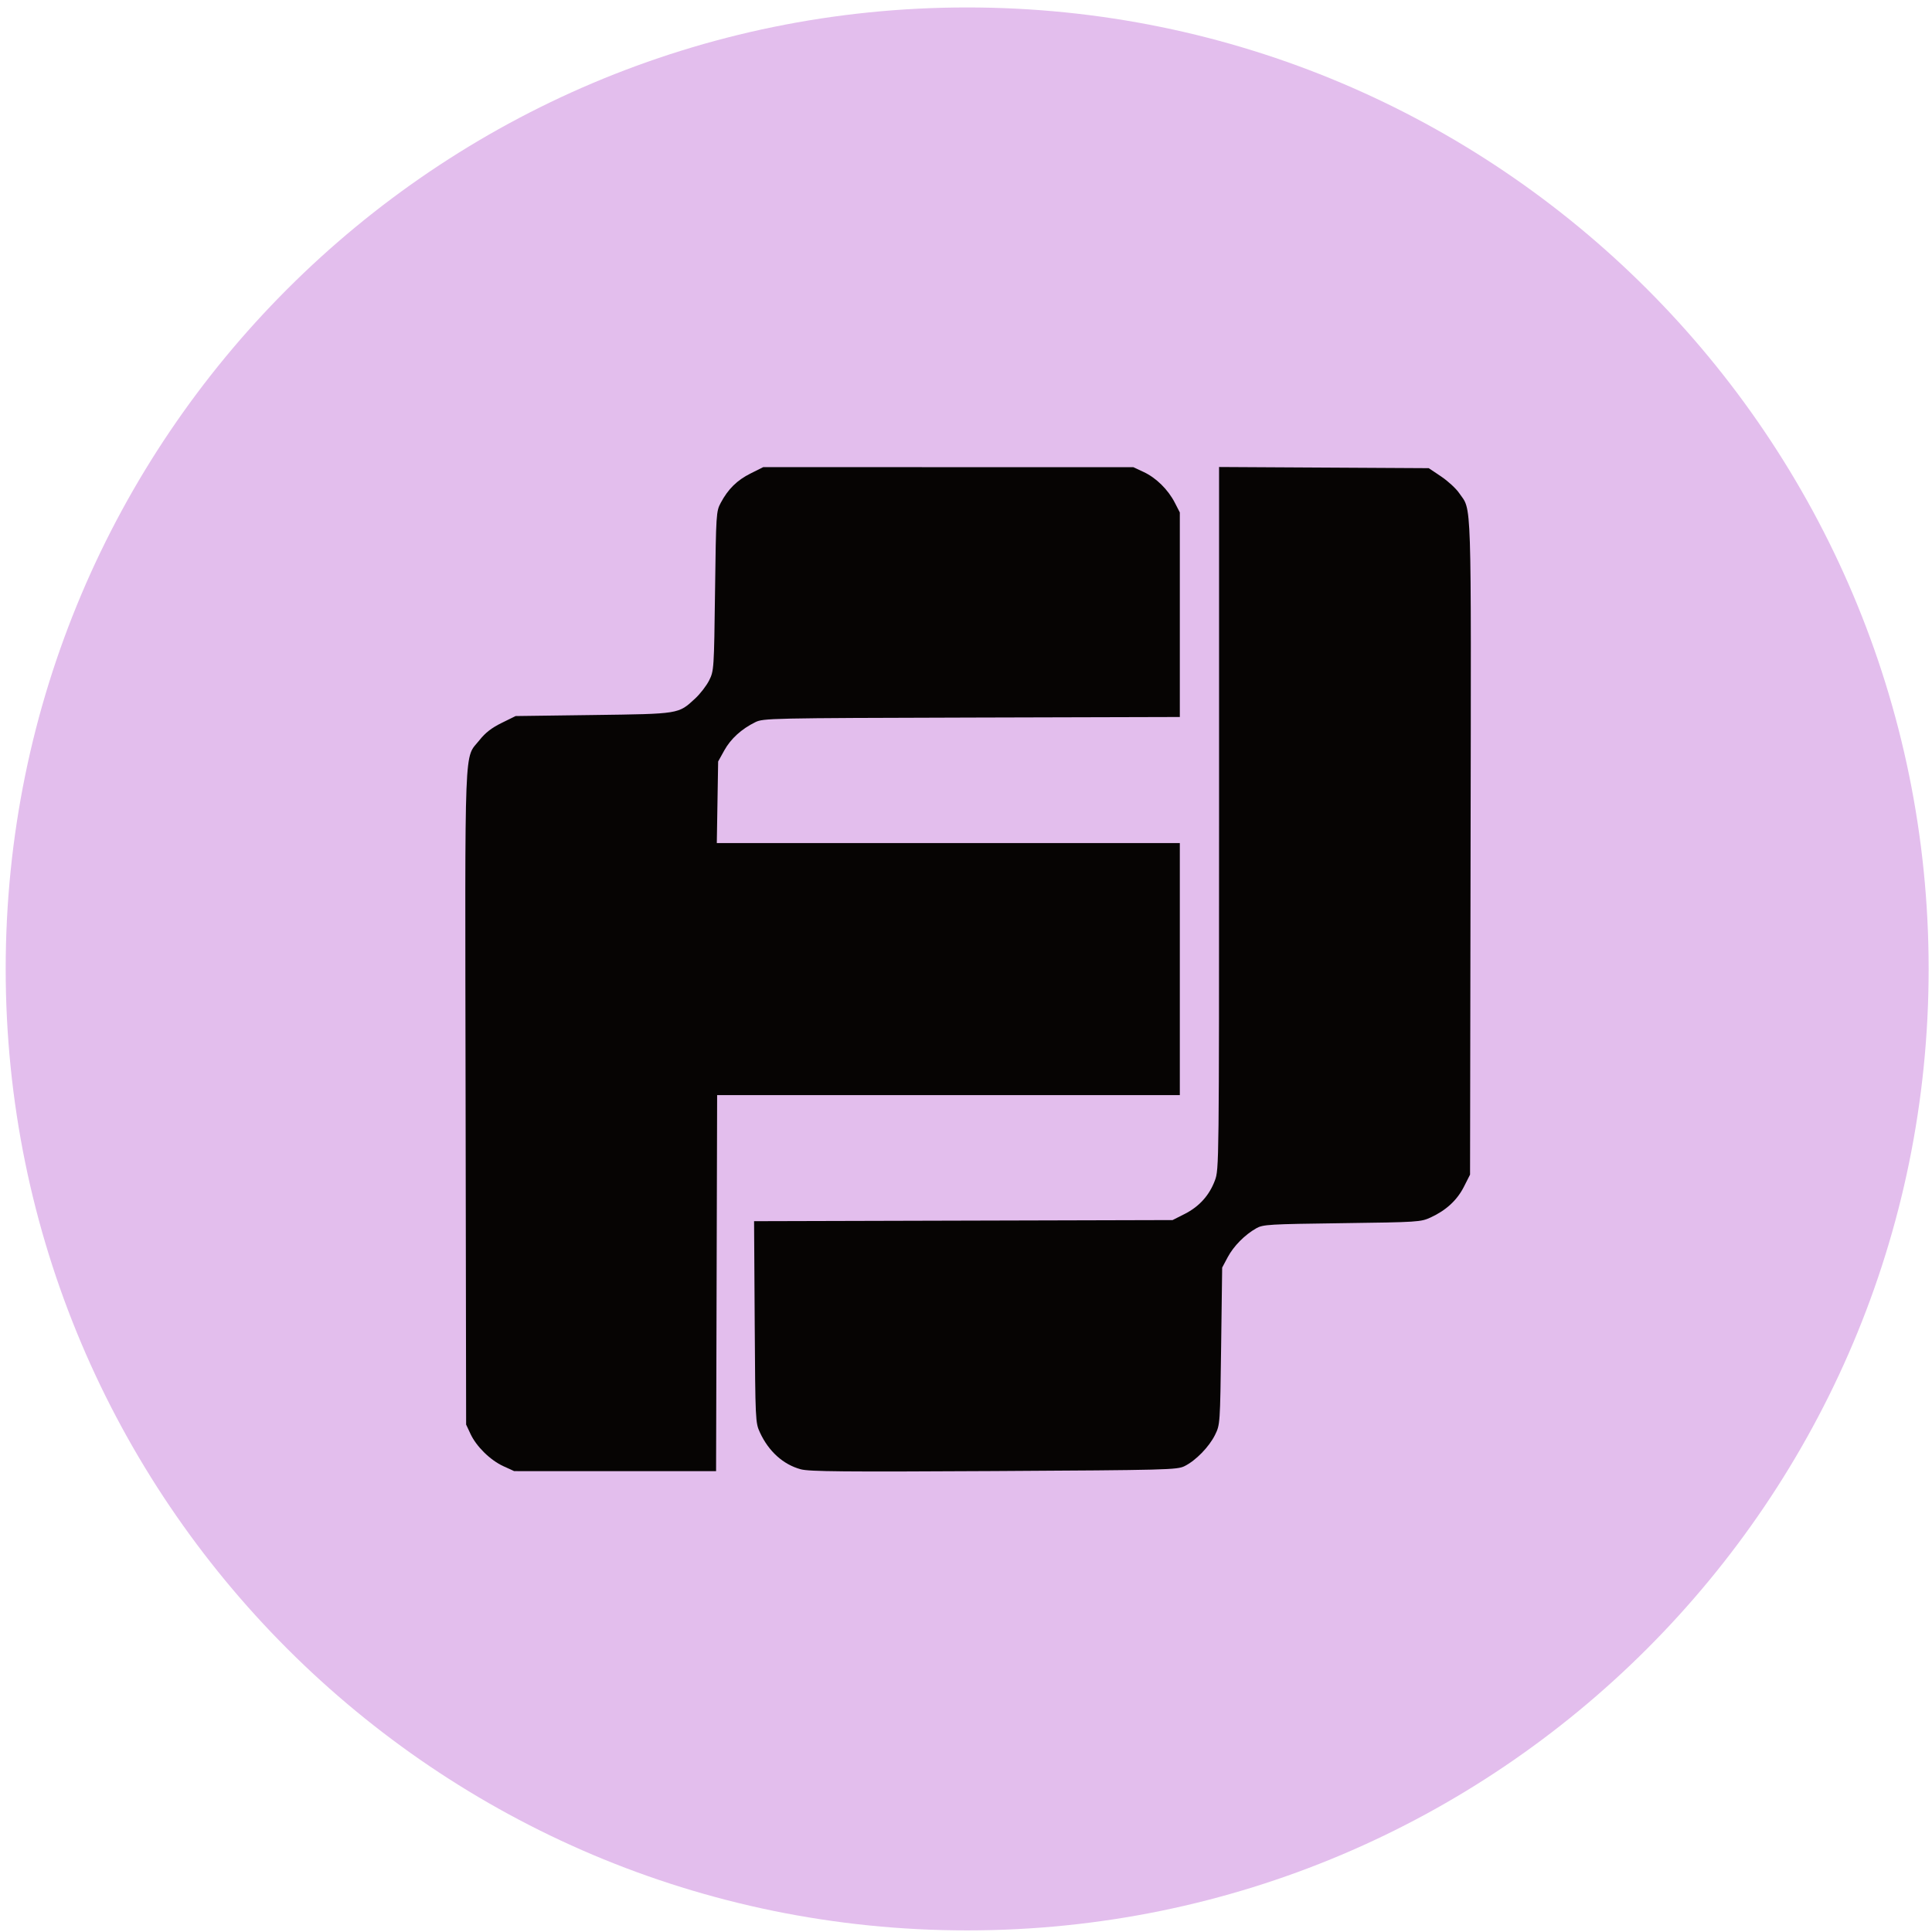 <svg width="234" height="234" viewBox="0 0 234 234" fill="none" xmlns="http://www.w3.org/2000/svg">
<path d="M233.593 117.354C233.593 181.668 181.456 233.806 117.141 233.806C52.826 233.806 0.689 181.668 0.689 117.354C0.689 53.039 52.826 0.902 117.141 0.902C181.456 0.902 233.593 53.039 233.593 117.354Z" fill="#E3BEED"/>
<path d="M142.292 60.887C141.475 59.297 140.035 57.877 138.52 57.169L137.269 56.584L92.439 56.579L90.914 57.342C89.272 58.162 88.19 59.226 87.295 60.902C86.744 61.932 86.727 62.194 86.605 71.591C86.482 81.062 86.47 81.243 85.895 82.4C85.573 83.047 84.806 84.041 84.191 84.608C82.145 86.494 82.345 86.462 71.838 86.602L62.45 86.727L60.756 87.561C59.551 88.155 58.783 88.748 58.094 89.62C56.185 92.036 56.318 88.637 56.392 132.898L56.457 172.542L56.989 173.68C57.706 175.21 59.386 176.857 60.973 177.584L62.276 178.18L86.73 178.183L86.858 132.637H142.898V102.114H86.818L86.98 92.231L87.724 90.889C88.506 89.477 89.814 88.287 91.484 87.468C92.455 86.992 93.231 86.975 117.691 86.909L142.898 86.841V62.067L142.292 60.887Z" fill="#060403"/>
<path d="M176.72 59.707C176.343 59.156 175.361 58.255 174.539 57.705L173.046 56.704L147.651 56.562V99.094C147.651 141.069 147.645 141.643 147.149 142.968C146.47 144.783 145.248 146.139 143.488 147.031L142.022 147.773L91.332 147.908L91.408 160.1C91.483 172.103 91.493 172.311 92.042 173.501C93.099 175.791 94.864 177.381 96.988 177.957C98.014 178.236 102.224 178.274 120.381 178.172C141.44 178.052 142.569 178.023 143.473 177.574C144.831 176.9 146.449 175.24 147.163 173.789C147.774 172.547 147.777 172.501 147.902 163.035L148.027 153.528L148.693 152.277C149.414 150.924 150.762 149.558 152.155 148.77C152.973 148.306 153.651 148.266 162.538 148.149C171.757 148.027 172.082 148.006 173.276 147.456C175.153 146.591 176.481 145.364 177.306 143.737L178.05 142.269L178.114 102.623C178.185 59.147 178.277 61.975 176.72 59.707Z" fill="#060403"/>
</svg>
